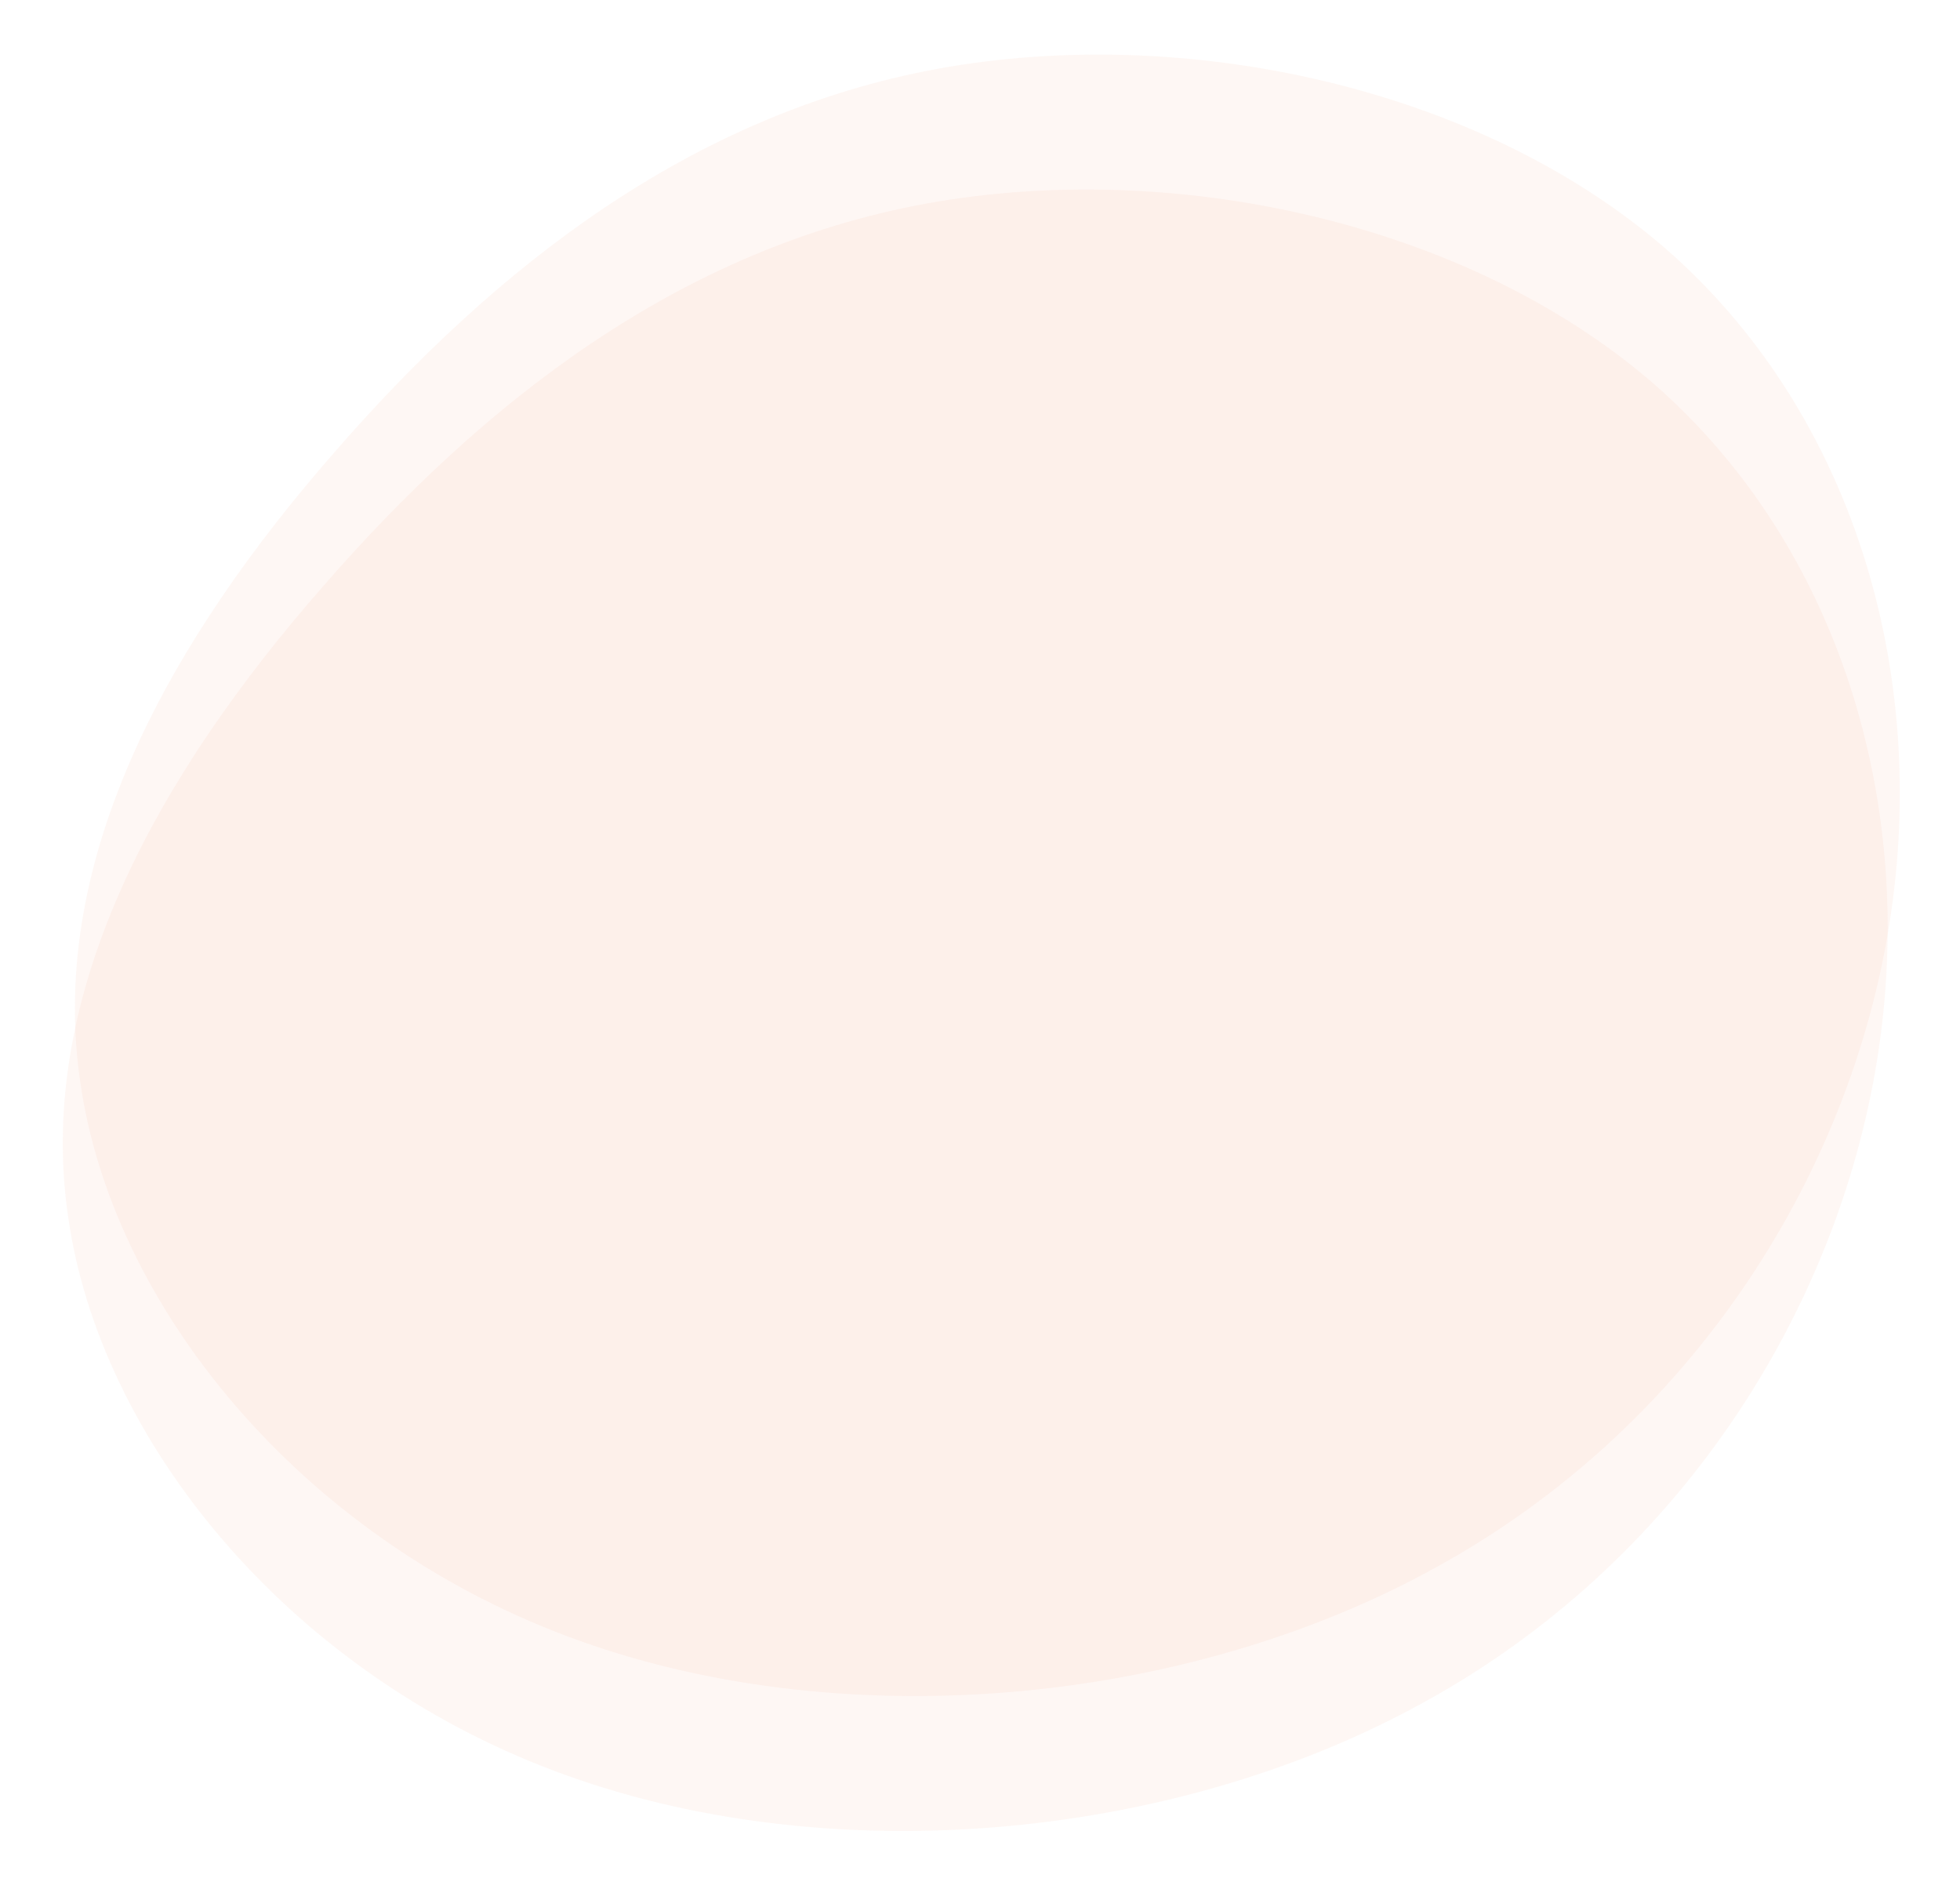 <svg xmlns="http://www.w3.org/2000/svg" width="407.421" height="392.578" viewBox="0 0 407.421 392.578">
  <g id="oval_product02" transform="translate(48.919 -6232.345)">
    <path id="blob_4_" data-name="blob (4)" d="M341.008,48.814c36.178,36.2,48.867,91.071,36.718,143.407S328.858,293.9,274.322,319.028c-54.534,25.359-126.893,26.514-181.16,1.614-54-24.669-89.636-75.161-92.875-122.2-3.51-47.034,25.649-90.609,61.829-126.576,36.176-36.2,79.1-65.018,130.67-70.781C244.623-4.675,304.56,12.617,341.008,48.814Z" transform="translate(-46.396 6259.006) rotate(-4)" fill="#ee8965" opacity="0.068"/>
    <path id="blob_4_2" data-name="blob (4)" d="M341.008,48.814c36.178,36.2,48.867,91.071,36.718,143.407S328.858,293.9,274.322,319.028c-54.534,25.359-126.893,26.514-181.16,1.614-54-24.669-89.636-75.161-92.875-122.2-3.51-47.034,25.649-90.609,61.829-126.576,36.176-36.2,79.1-65.018,130.67-70.781C244.623-4.675,304.56,12.617,341.008,48.814Z" transform="translate(-48.919 6287.052) rotate(-4)" fill="#ee8965" opacity="0.068"/>
  </g>
</svg>
